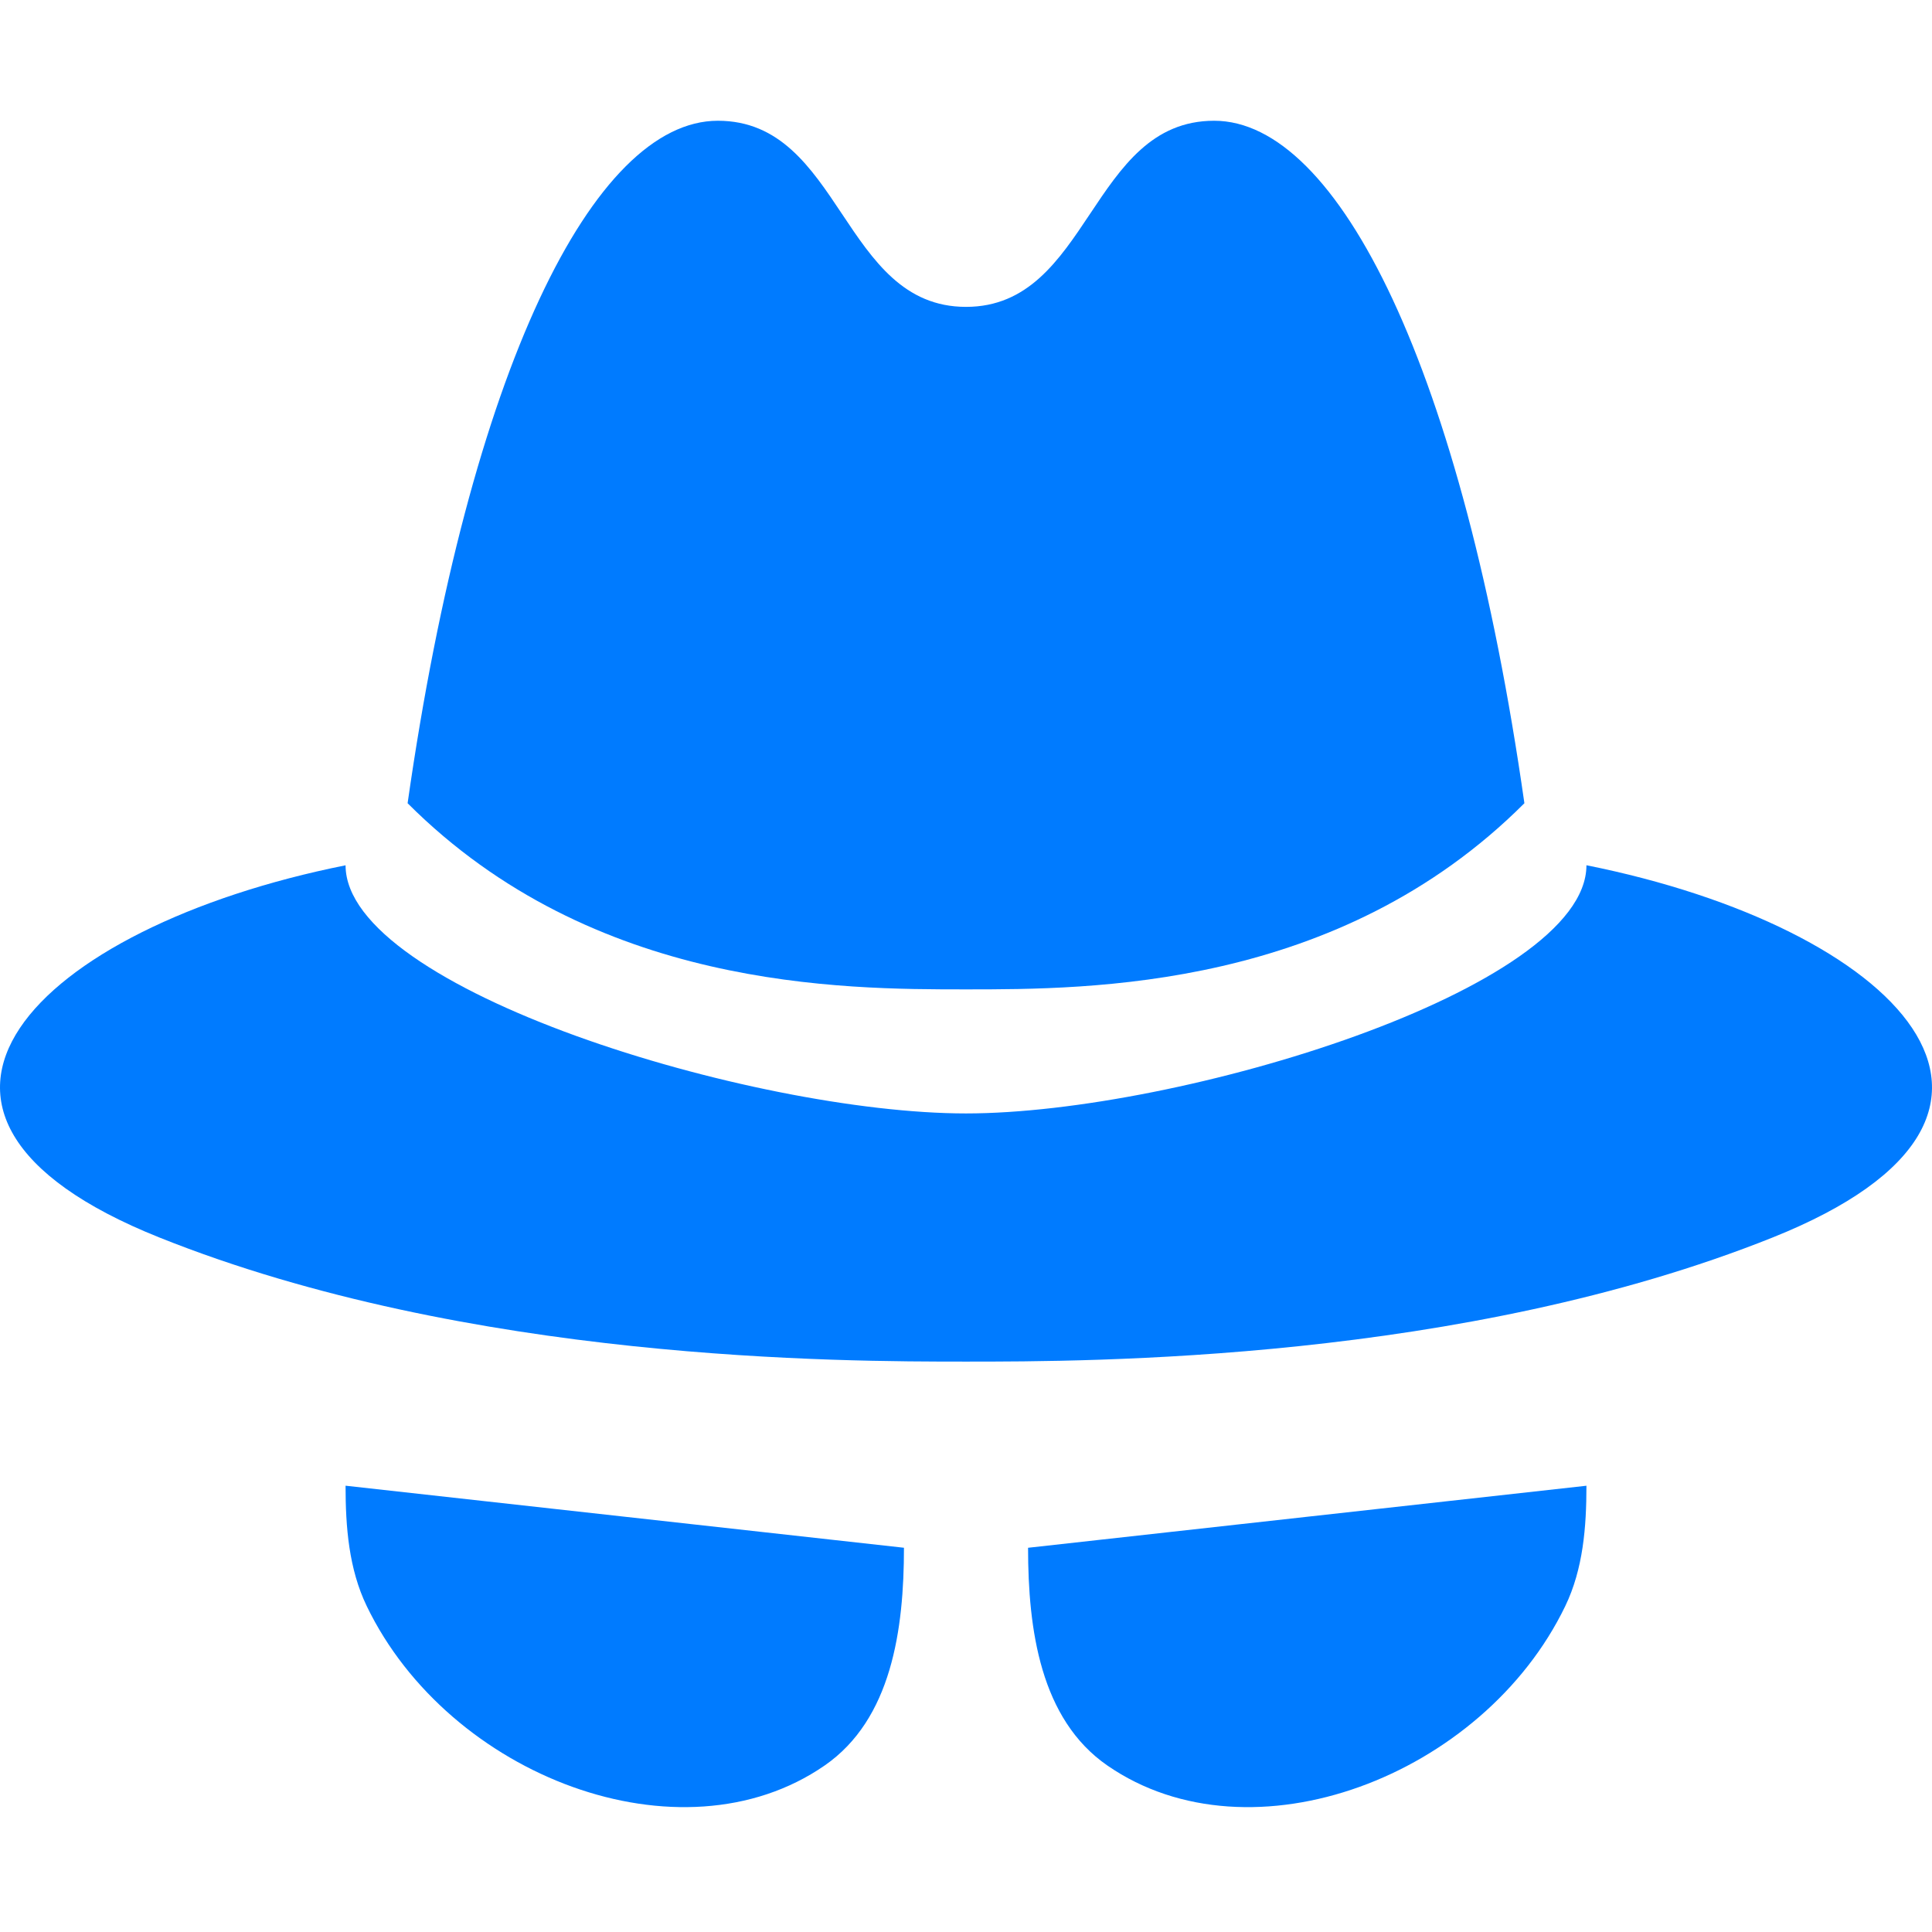 <svg width="80" height="80" fill="none" xmlns="http://www.w3.org/2000/svg"><path d="M42.57 64.09c0 3.379.507 7.099 3.288 9.019 5.951 4.109 15.559.445 18.958-6.608.74-1.537.875-3.274.875-4.98L42.57 64.09zm-28.261-2.57c0 1.707.134 3.444.875 4.981 3.399 7.053 13.007 10.717 18.958 6.608 2.78-1.92 3.289-5.64 3.289-9.02L14.309 61.52zm0-25.69C1.463 38.398-6.244 46.105 6.602 51.243c12.845 5.138 28.26 5.138 33.398 5.138 5.138 0 20.553 0 33.398-5.138 12.846-5.138 5.139-12.846-7.707-15.415 0 5.139-16.878 10.277-25.691 10.277-8.813 0-25.691-5.138-25.691-10.277z" fill="#007BFF"/><path d="M16.878 33.26C19.448 15.276 24.585 5 29.724 5c5.138 0 5.138 7.707 10.276 7.707S45.138 5 50.276 5c5.139 0 10.277 10.276 12.846 28.26-7.707 7.708-17.984 7.708-23.122 7.708-5.138 0-15.415 0-23.122-7.708z" fill="#007BFF"/></svg>